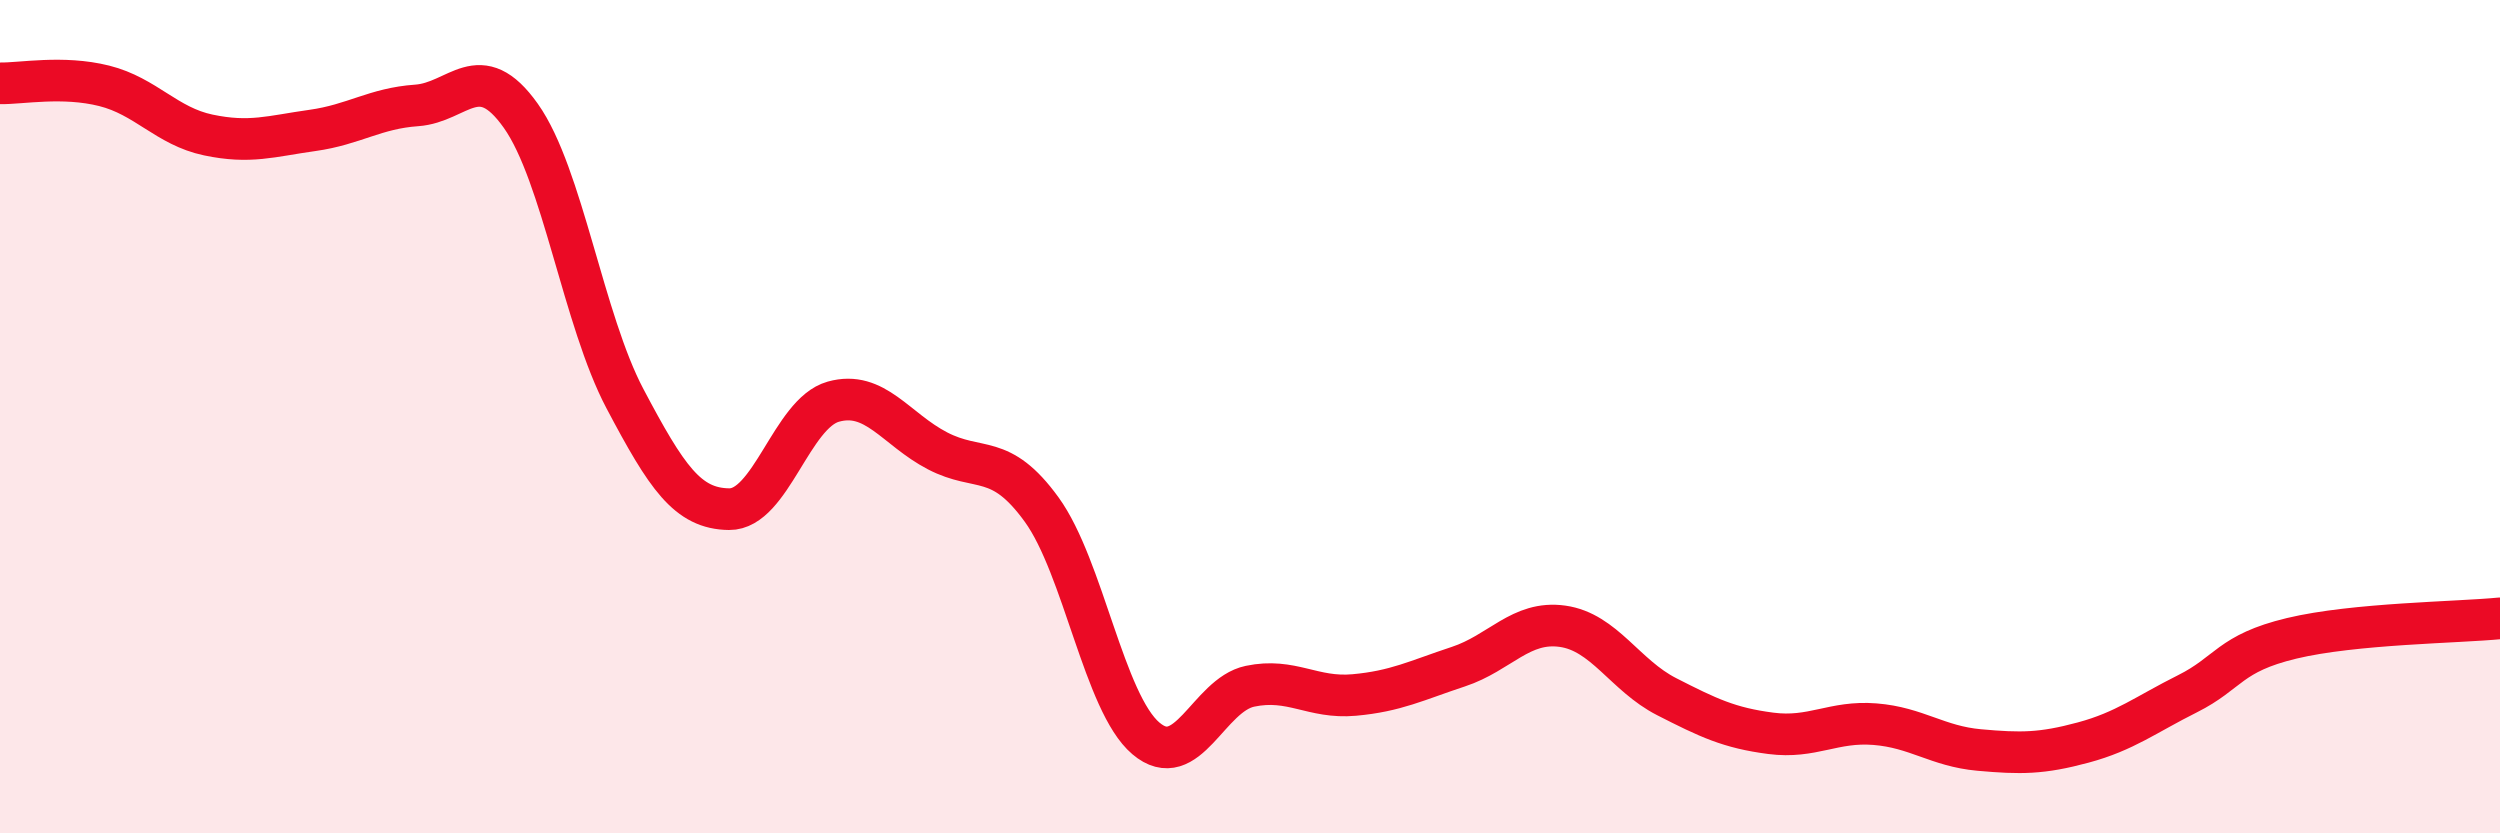 
    <svg width="60" height="20" viewBox="0 0 60 20" xmlns="http://www.w3.org/2000/svg">
      <path
        d="M 0,2 C 0.5,2.01 1.5,1.81 2.5,2.06 C 3.5,2.31 4,3.03 5,3.24 C 6,3.45 6.5,3.27 7.5,3.13 C 8.5,2.99 9,2.6 10,2.53 C 11,2.46 11.5,1.37 12.5,2.78 C 13.5,4.19 14,7.68 15,9.57 C 16,11.46 16.5,12.21 17.5,12.22 C 18.5,12.23 19,9.92 20,9.64 C 21,9.36 21.5,10.3 22.5,10.82 C 23.5,11.34 24,10.85 25,12.23 C 26,13.61 26.5,16.87 27.5,17.72 C 28.5,18.57 29,16.68 30,16.47 C 31,16.26 31.5,16.77 32.5,16.68 C 33.5,16.59 34,16.33 35,16 C 36,15.67 36.5,14.89 37.5,15.03 C 38.5,15.17 39,16.21 40,16.72 C 41,17.23 41.5,17.47 42.5,17.6 C 43.5,17.73 44,17.3 45,17.38 C 46,17.46 46.5,17.91 47.5,18 C 48.5,18.09 49,18.09 50,17.82 C 51,17.55 51.5,17.15 52.5,16.65 C 53.5,16.15 53.5,15.68 55,15.32 C 56.5,14.96 59,14.94 60,14.84L60 20L0 20Z"
        fill="#EB0A25"
        opacity="0.1"
        stroke-linecap="round"
        stroke-linejoin="round"
      />
      <path
        d="M 0,2 C 0.5,2.01 1.5,1.81 2.5,2.06 C 3.5,2.31 4,3.03 5,3.24 C 6,3.45 6.5,3.27 7.5,3.13 C 8.5,2.99 9,2.6 10,2.53 C 11,2.46 11.5,1.37 12.5,2.78 C 13.5,4.19 14,7.68 15,9.57 C 16,11.46 16.5,12.21 17.5,12.22 C 18.5,12.23 19,9.92 20,9.64 C 21,9.36 21.5,10.3 22.5,10.82 C 23.5,11.34 24,10.85 25,12.23 C 26,13.61 26.5,16.87 27.5,17.72 C 28.5,18.57 29,16.68 30,16.47 C 31,16.26 31.5,16.77 32.5,16.68 C 33.5,16.59 34,16.33 35,16 C 36,15.67 36.5,14.89 37.5,15.03 C 38.5,15.17 39,16.21 40,16.72 C 41,17.23 41.5,17.47 42.5,17.6 C 43.5,17.73 44,17.3 45,17.38 C 46,17.46 46.5,17.91 47.5,18 C 48.5,18.09 49,18.09 50,17.82 C 51,17.55 51.5,17.15 52.5,16.65 C 53.5,16.15 53.5,15.68 55,15.32 C 56.5,14.96 59,14.94 60,14.84"
        stroke="#EB0A25"
        stroke-width="1"
        fill="none"
        stroke-linecap="round"
        stroke-linejoin="round"
      />
    </svg>
  